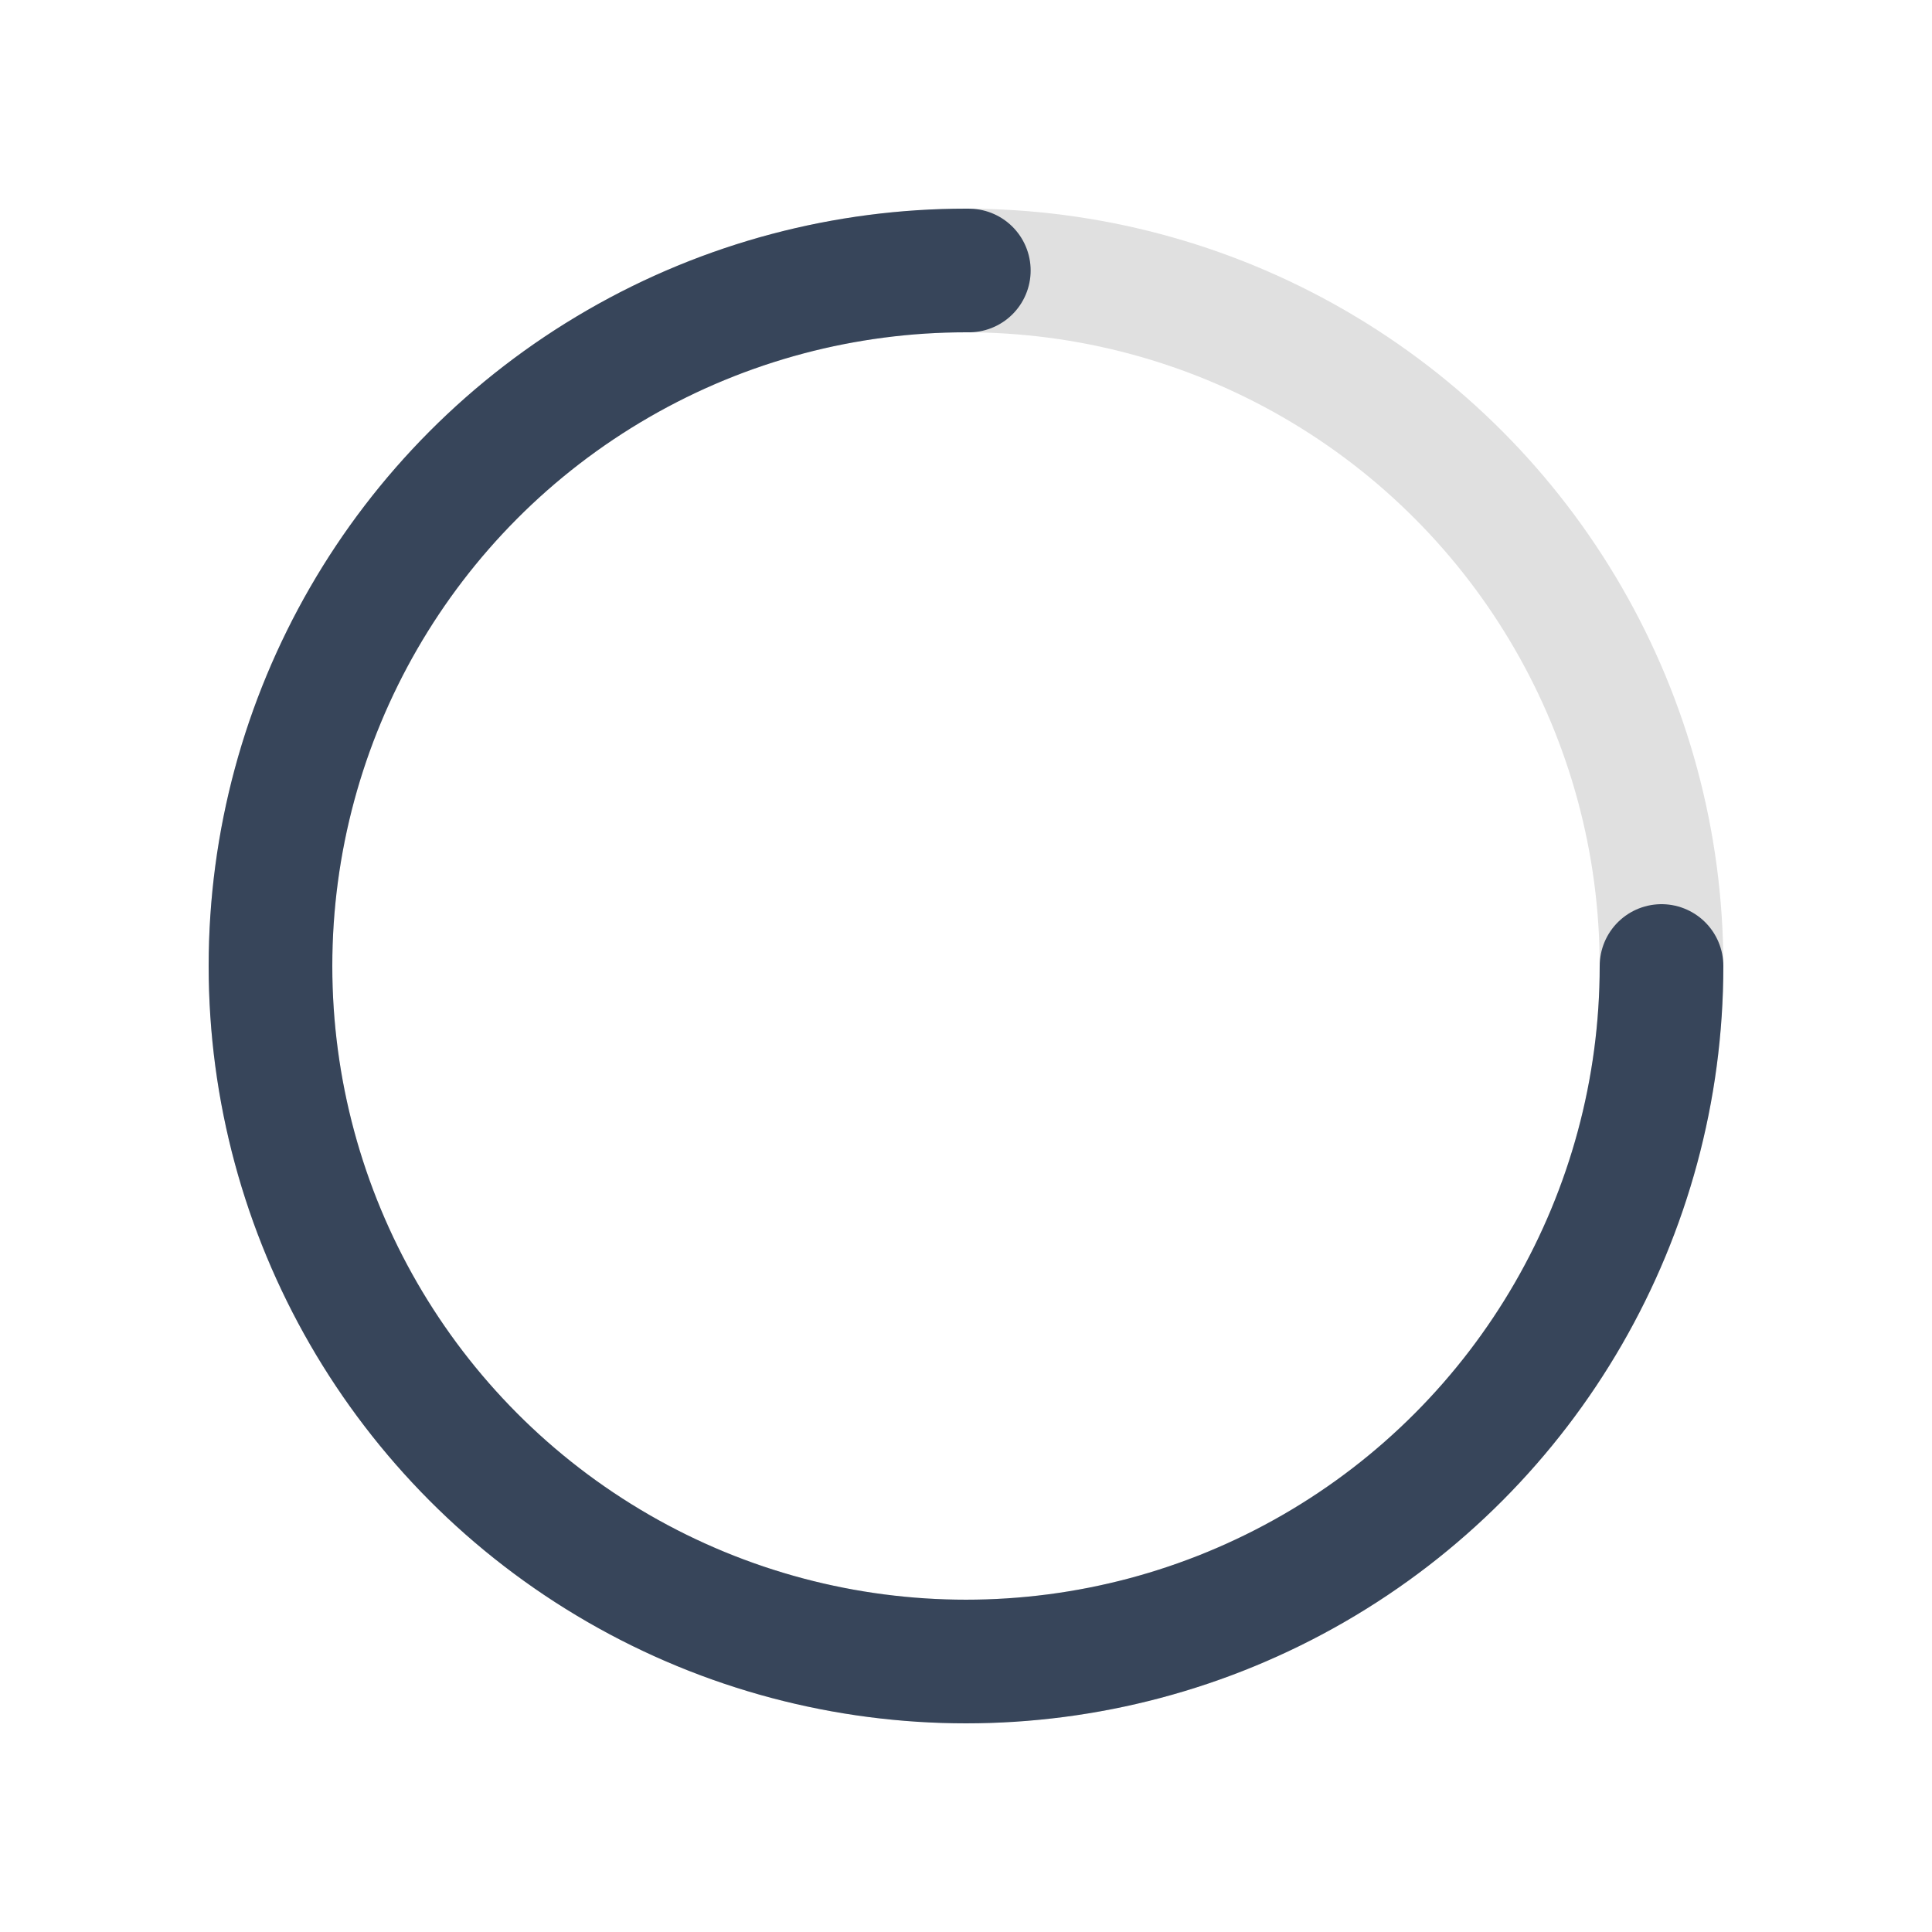 <svg xmlns="http://www.w3.org/2000/svg" width="200" height="200" style="transform:rotate(-90deg)" viewBox="-25 -25 250 250"><circle cx="100" cy="100" r="90" fill="transparent" stroke="#e0e0e0" stroke-dasharray="565.48" stroke-width="16"/><circle cx="100" cy="100" r="90" fill="transparent" stroke="#37455a" stroke-dasharray="565.48" stroke-dashoffset="141" stroke-linecap="round" stroke-width="16"/></svg>